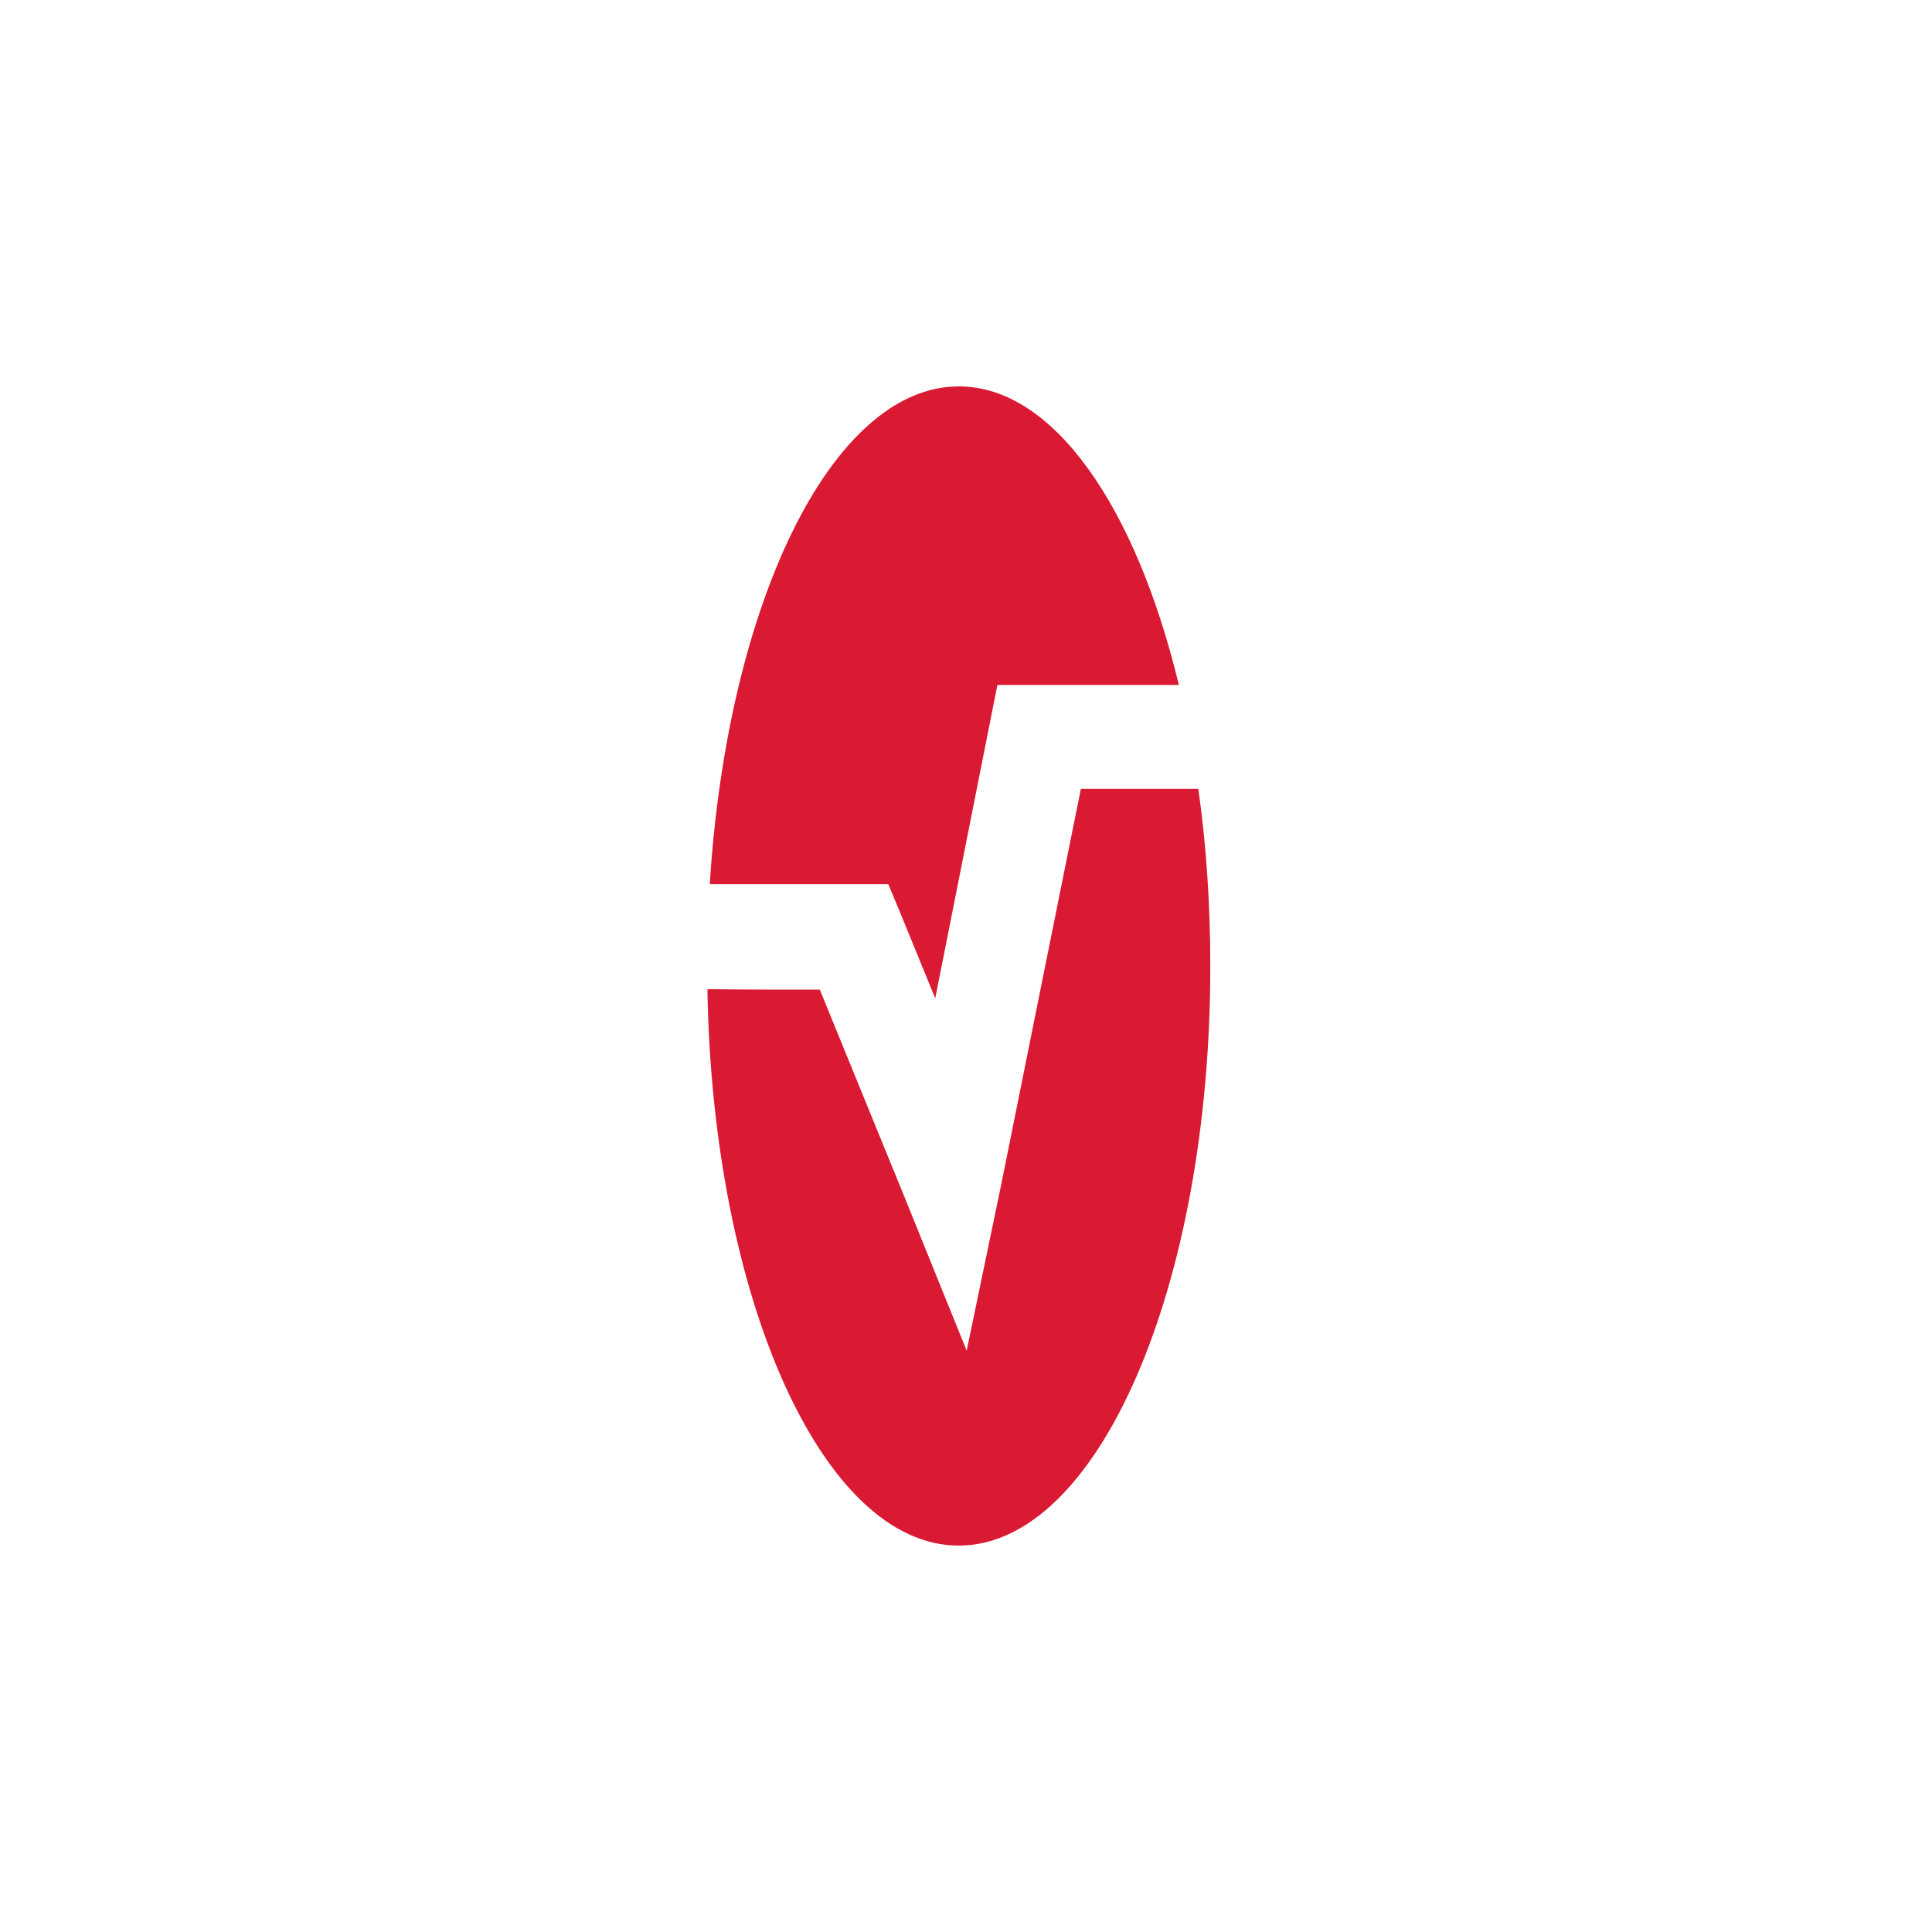 <svg width="40" height="40" viewBox="0 0 40 40" fill="none" xmlns="http://www.w3.org/2000/svg">
<path d="M18.392 18.306L18.67 18.976L19.363 20.67L20.65 14.181H24.407C23.518 10.492 21.81 8 19.852 8C17.225 8 15.057 12.487 14.695 18.306H14.846H18.392Z" fill="#DA1A32"/>
<path d="M20.729 24.524L20.014 27.964L18.704 24.727L16.973 20.489C16.318 20.489 15.384 20.489 14.797 20.481H14.646C14.752 26.88 17.033 32 19.849 32C22.732 32 25.058 26.632 25.058 20.007C25.058 18.727 24.975 17.492 24.81 16.333H22.378L20.729 24.524Z" fill="#DA1A32"/>
</svg>
